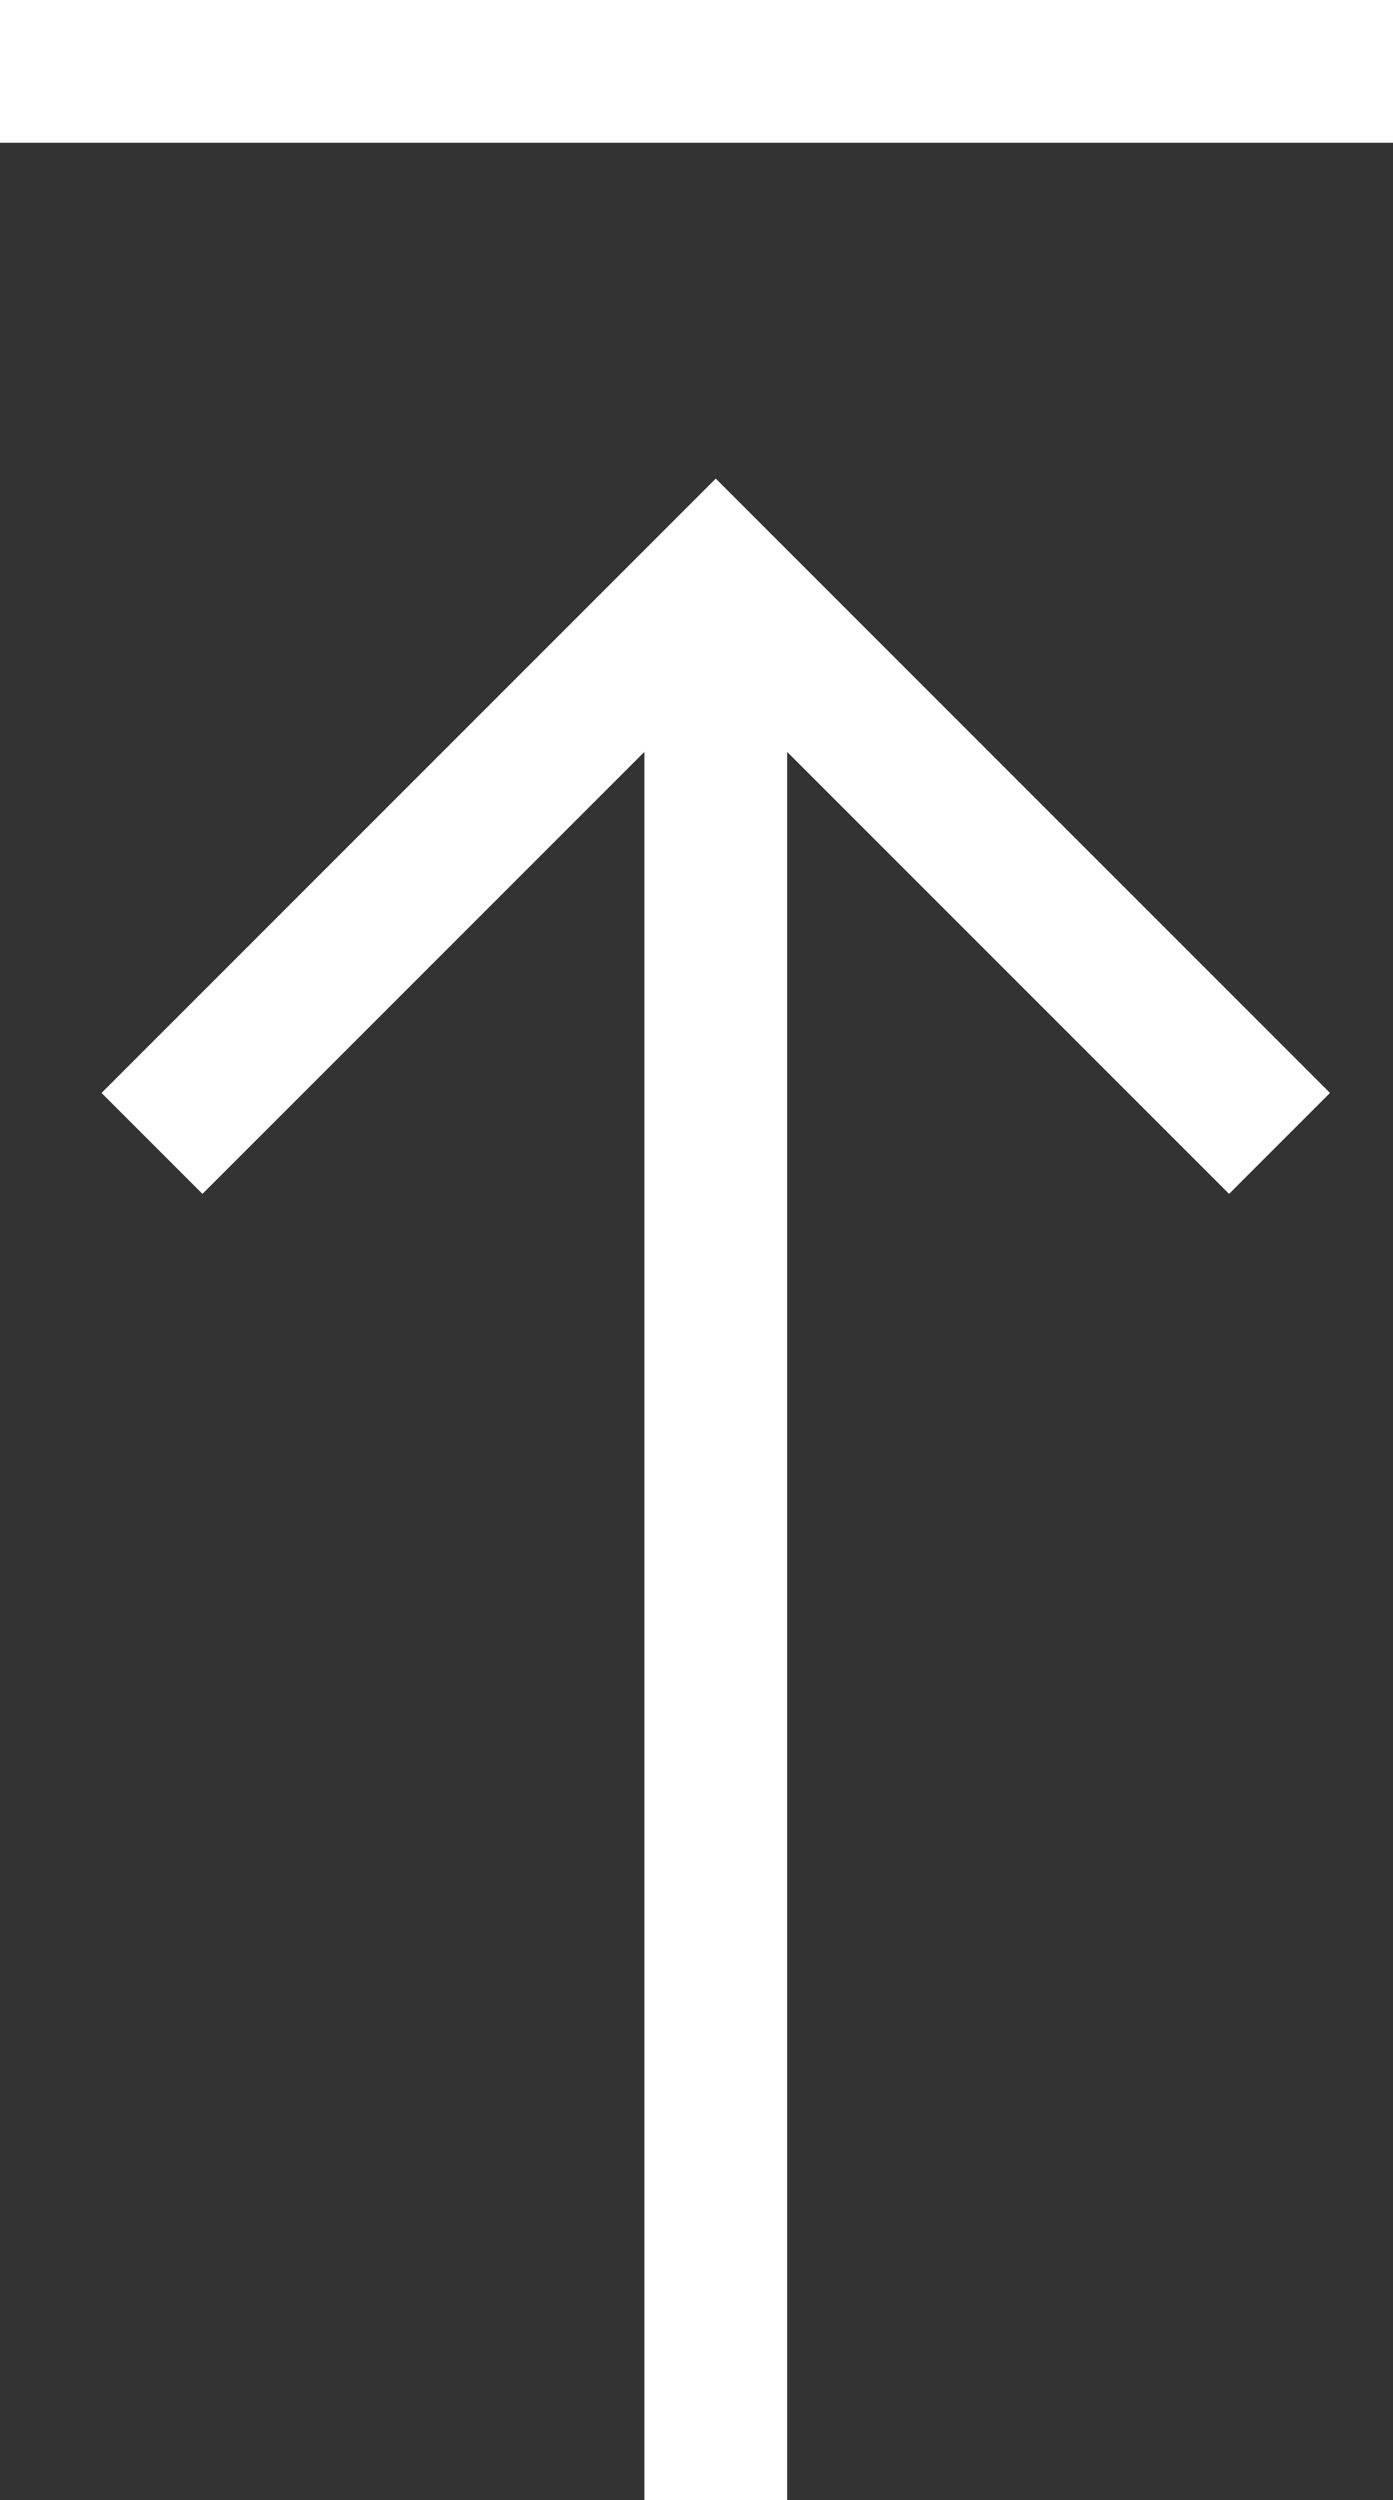 <?xml version="1.0" encoding="UTF-8"?><svg id="_レイヤー_2" xmlns="http://www.w3.org/2000/svg" viewBox="0 0 19.52 35.03"><rect x="0" y="0" width="19.52" height="35.03" fill="#333333" stroke="none"/><defs><style>.cls-1{fill:none;stroke:#fff;stroke-miterlimit:10;stroke-width:2px;}</style></defs><g id="_レイヤー_1-2"><polyline class="cls-1" points="2.13 16.02 10.03 8.12 17.93 16.02"/><line class="cls-1" x1="10.03" y1="8.97" x2="10.03" y2="35.03"/><line class="cls-1" y1="1" x2="19.52" y2="1"/></g></svg>